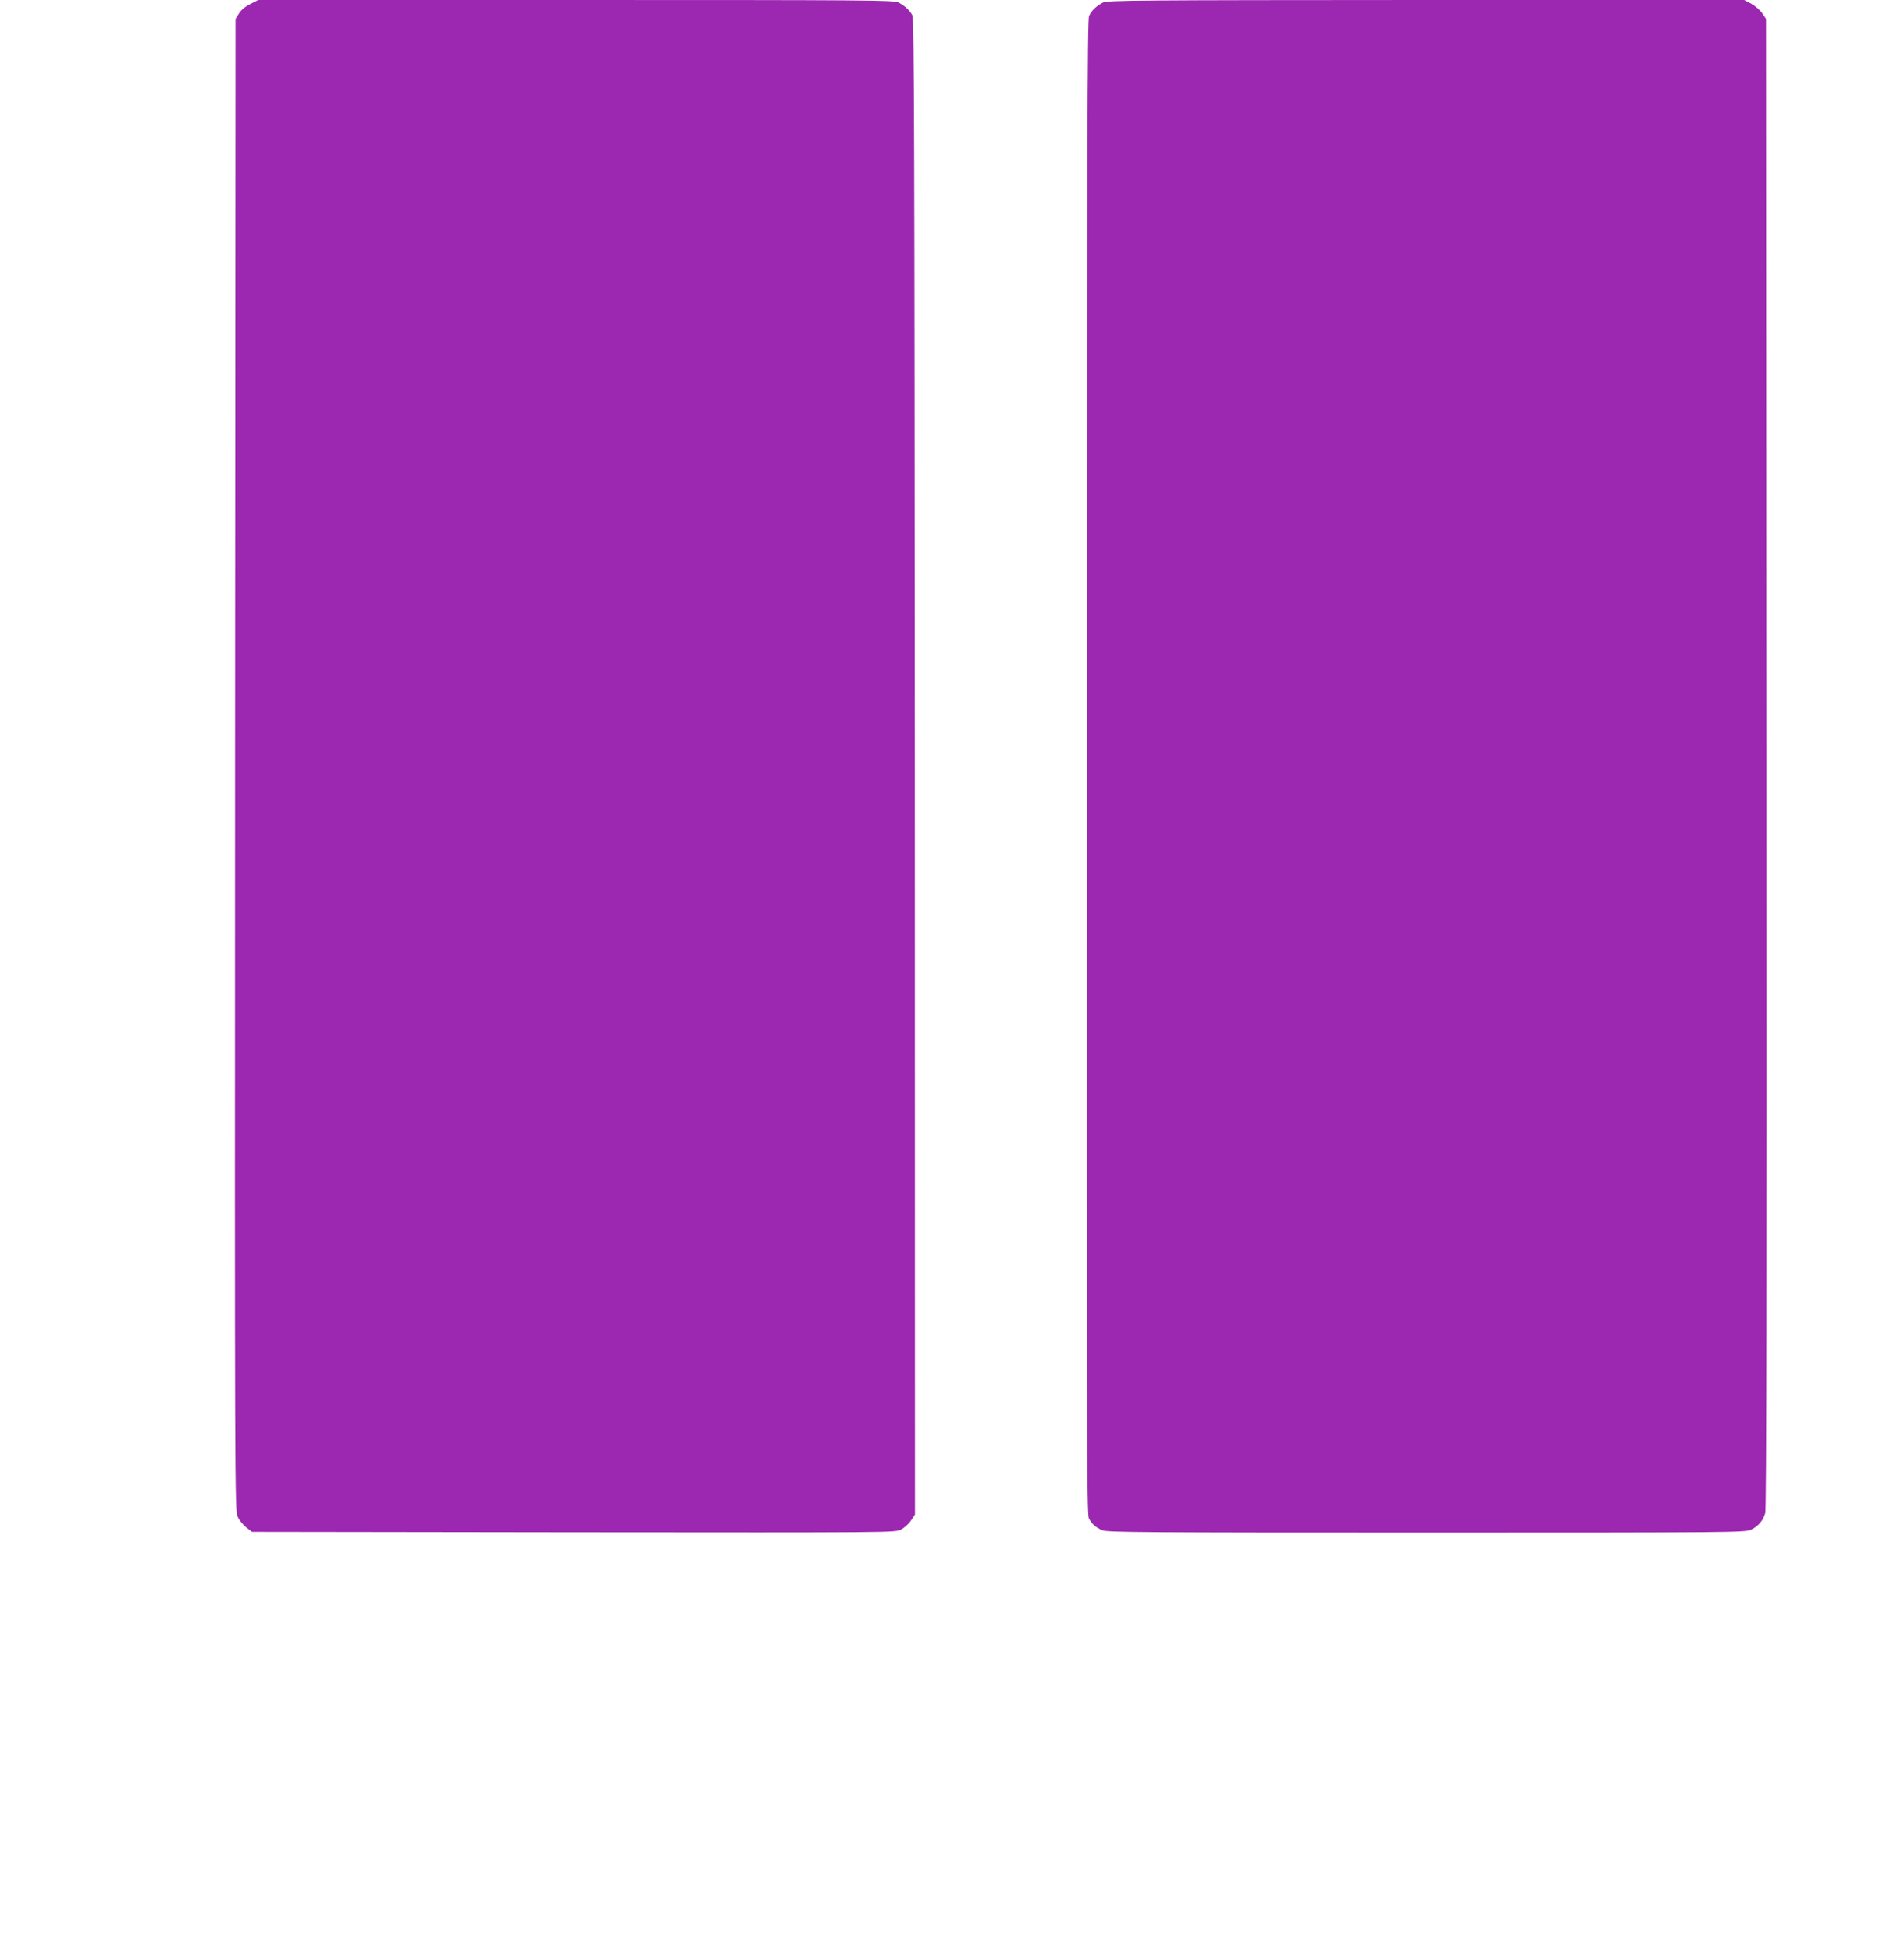 <?xml version="1.0" standalone="no"?>
<!DOCTYPE svg PUBLIC "-//W3C//DTD SVG 20010904//EN"
 "http://www.w3.org/TR/2001/REC-SVG-20010904/DTD/svg10.dtd">
<svg version="1.0" xmlns="http://www.w3.org/2000/svg"
 width="1249pt" height="1280pt" viewBox="0 0 1249 1280"
 preserveAspectRatio="xMidYMid meet">
<g transform="translate(0,1280) scale(0.1,-0.1)"
fill="#9c27b0" stroke="none">
<path d="M1643 12774 c-33 -16 -60 -39 -75 -62 l-23 -37 -3 -4888 c-2 -4771
-2 -4890 17 -4932 10 -23 36 -55 57 -71 l37 -29 2109 -3 c2101 -2 2109 -2
2148 18 22 11 52 38 66 60 l26 39 -1 4902 c-2 4096 -4 4906 -16 4928 -17 33
-51 64 -92 85 -29 15 -216 16 -2116 16 l-2083 0 -51 -26z"/>
<path d="M7235 12783 c-44 -23 -76 -54 -91 -89 -11 -25 -13 -901 -15 -4926 -1
-4349 0 -4898 14 -4924 20 -38 44 -60 90 -79 32 -13 268 -15 2124 -15 2011 0
2090 1 2129 19 47 22 80 59 94 110 8 25 10 1556 8 4917 l-3 4880 -25 37 c-14
20 -46 48 -71 62 l-47 25 -2088 0 c-1885 -1 -2092 -2 -2119 -17z"/>
</g>
</svg>
